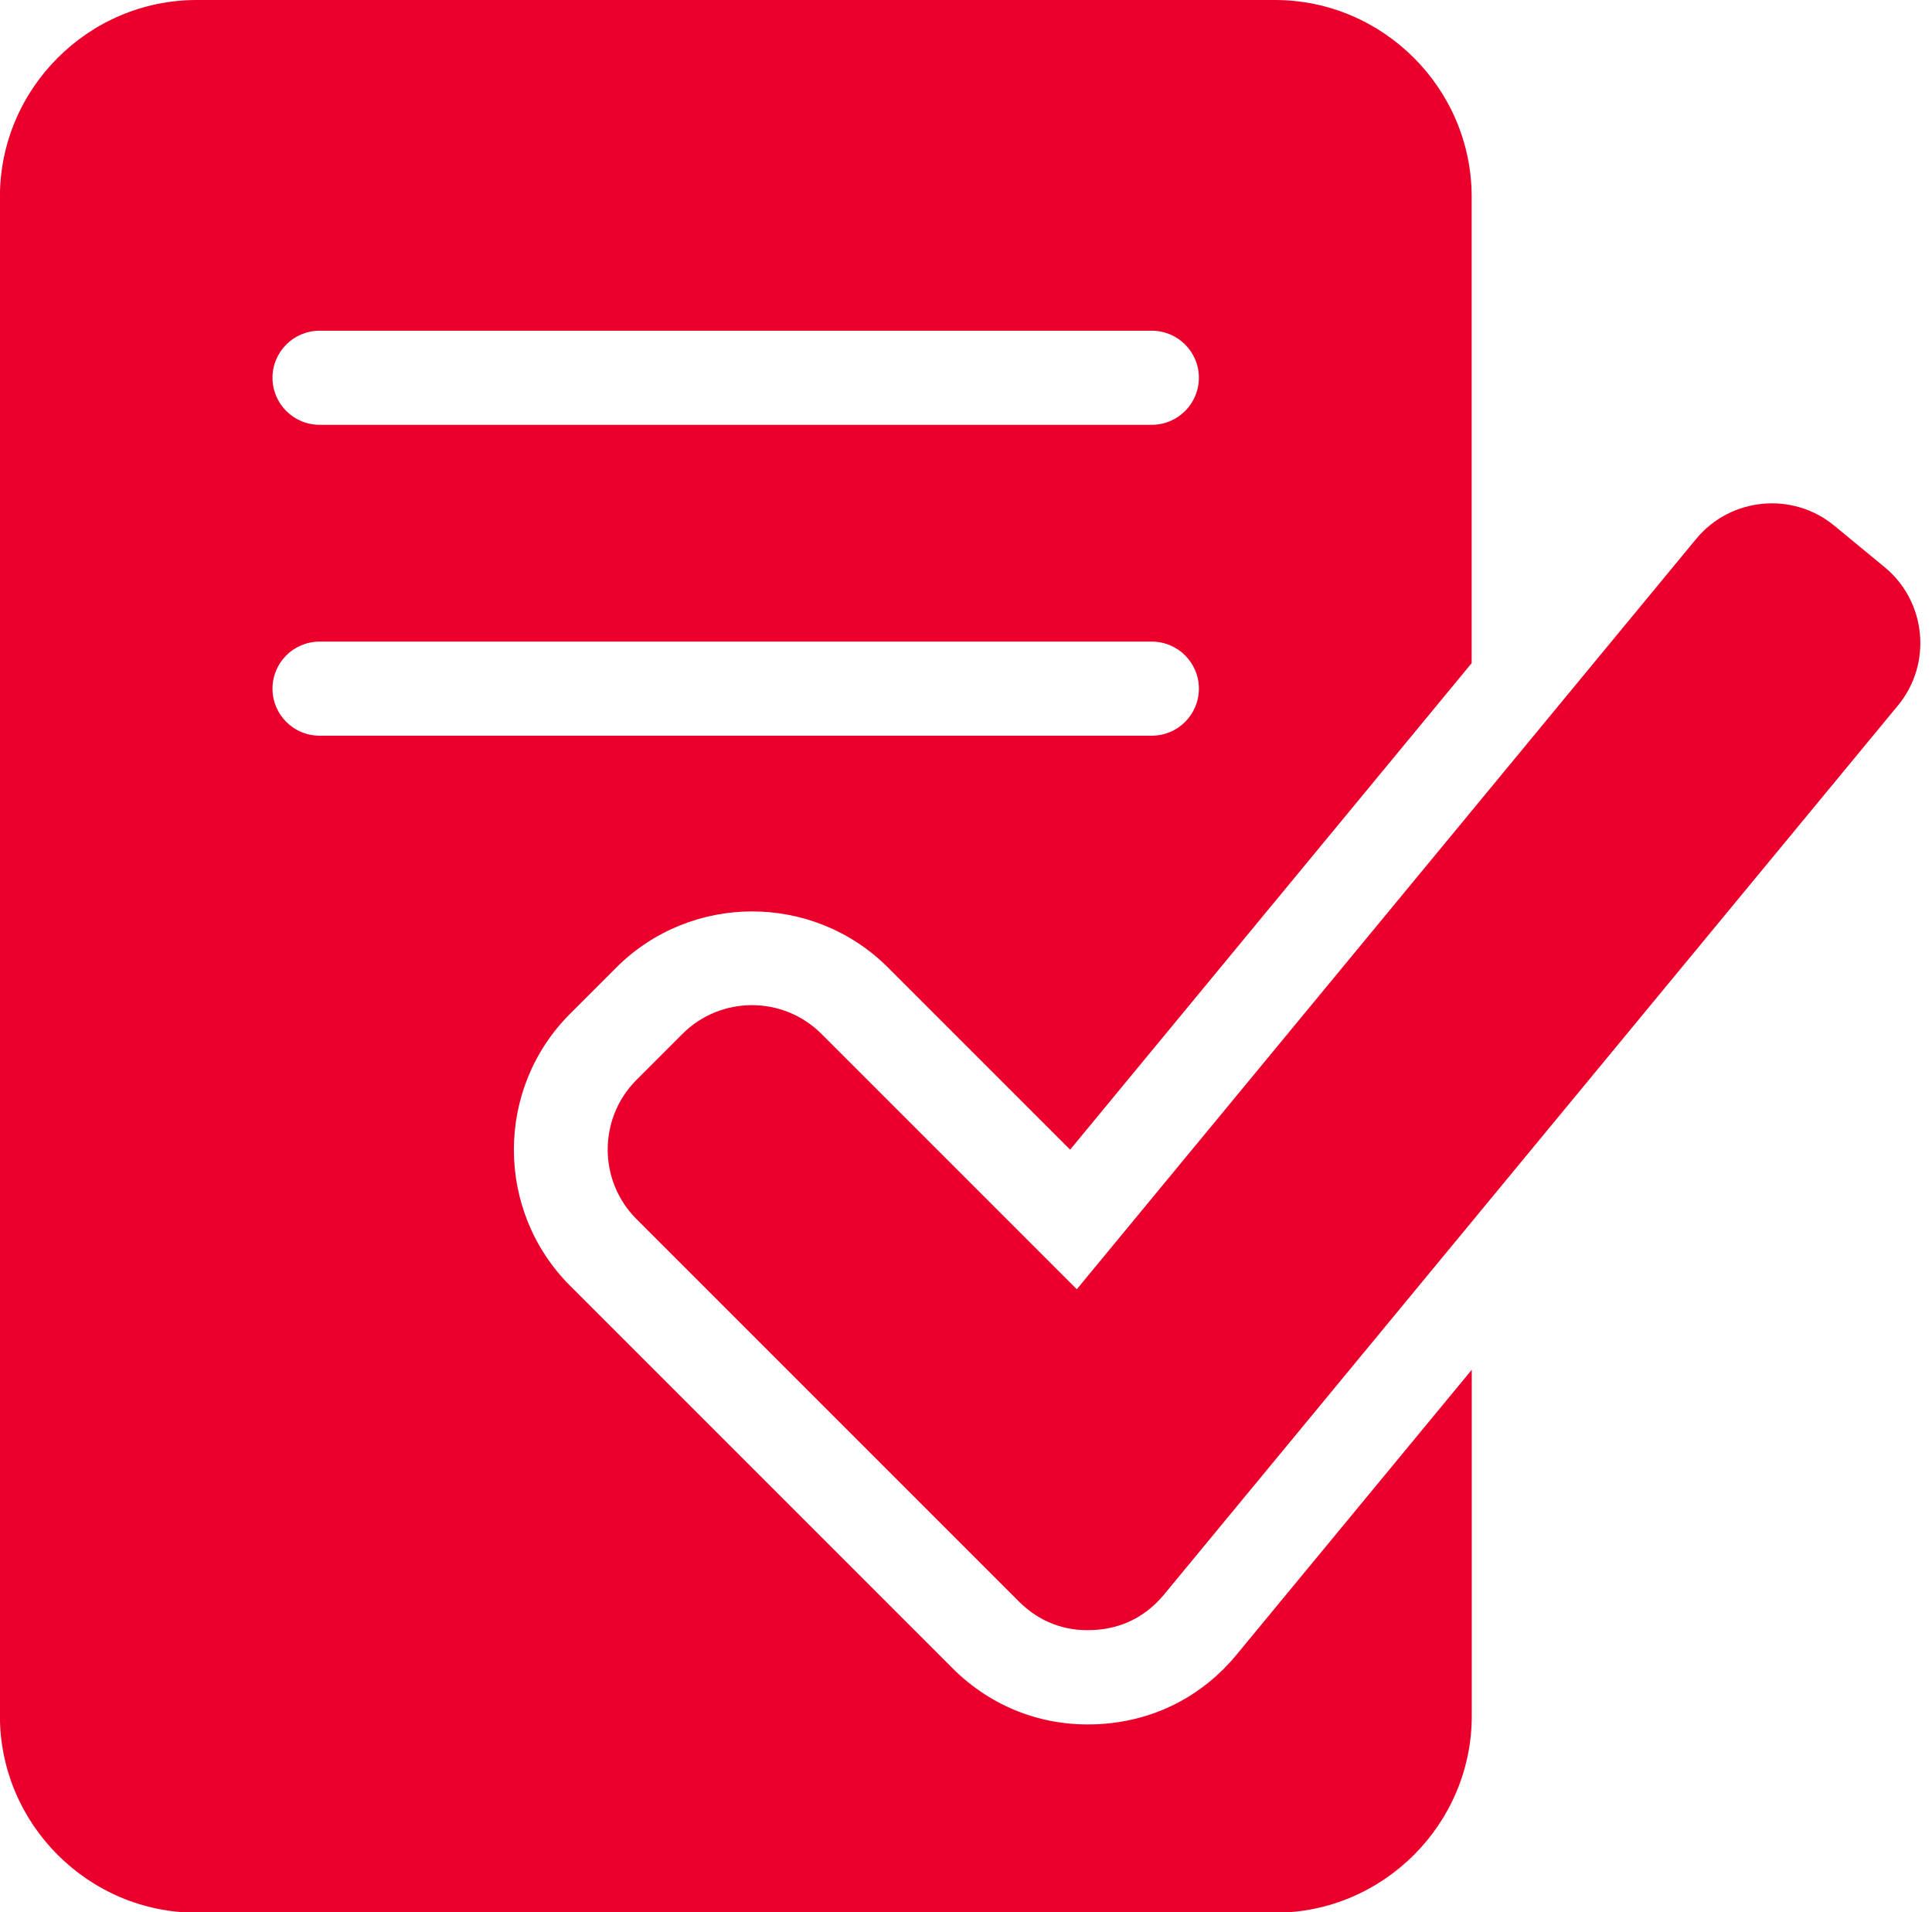 <?xml version="1.0" encoding="UTF-8" standalone="no"?><svg xmlns="http://www.w3.org/2000/svg" xmlns:xlink="http://www.w3.org/1999/xlink" clip-rule="evenodd" fill="#eb002b" fill-rule="evenodd" height="203.3" image-rendering="optimizeQuality" preserveAspectRatio="xMidYMid meet" shape-rendering="geometricPrecision" text-rendering="geometricPrecision" version="1" viewBox="4.6 5.0 205.4 203.3" width="205.4" zoomAndPan="magnify"><g id="change1_1"><path d="M25.5 5l114.64 0c11.5,0 20.92,9.41 20.92,20.92l0 49.58 -42.69 51.72 -19.35 -19.35c-7.97,-7.97 -20.94,-7.97 -28.91,0l-4.9 4.9c-7.97,7.97 -7.97,20.94 0,28.92l40.65 40.65c4.14,4.14 9.59,6.24 15.43,5.96 5.86,-0.28 11.06,-2.88 14.79,-7.41l24.99 -30.27 0 36.8c0,11.5 -9.41,20.92 -20.92,20.92l-114.64 0c-11.5,0 -20.92,-9.41 -20.92,-20.92l0 -161.5c0,-11.5 9.41,-20.92 20.92,-20.92zm93.57 137.07l65.85 -79.77c3.66,-4.44 10.27,-5.07 14.7,-1.41l5.35 4.41c4.44,3.66 5.07,10.27 1.41,14.7l-78.02 94.51c-1.94,2.35 -4.51,3.64 -7.56,3.78 -3.05,0.15 -5.73,-0.89 -7.89,-3.05l-40.65 -40.65c-4.07,-4.07 -4.07,-10.7 0,-14.78l4.9 -4.9c4.07,-4.07 10.7,-4.07 14.77,0l27.13 27.13zm-80.5 -91.91c-2.76,0 -5,-2.24 -5,-5 0,-2.76 2.24,-5 5,-5l88.49 0c2.76,0 5,2.24 5,5 0,2.76 -2.24,5 -5,5l-88.49 0zm0 33.05c-2.76,0 -5,-2.24 -5,-5 0,-2.76 2.24,-5 5,-5l88.49 0c2.76,0 5,2.24 5,5 0,2.76 -2.24,5 -5,5l-88.49 0z"/></g></svg>